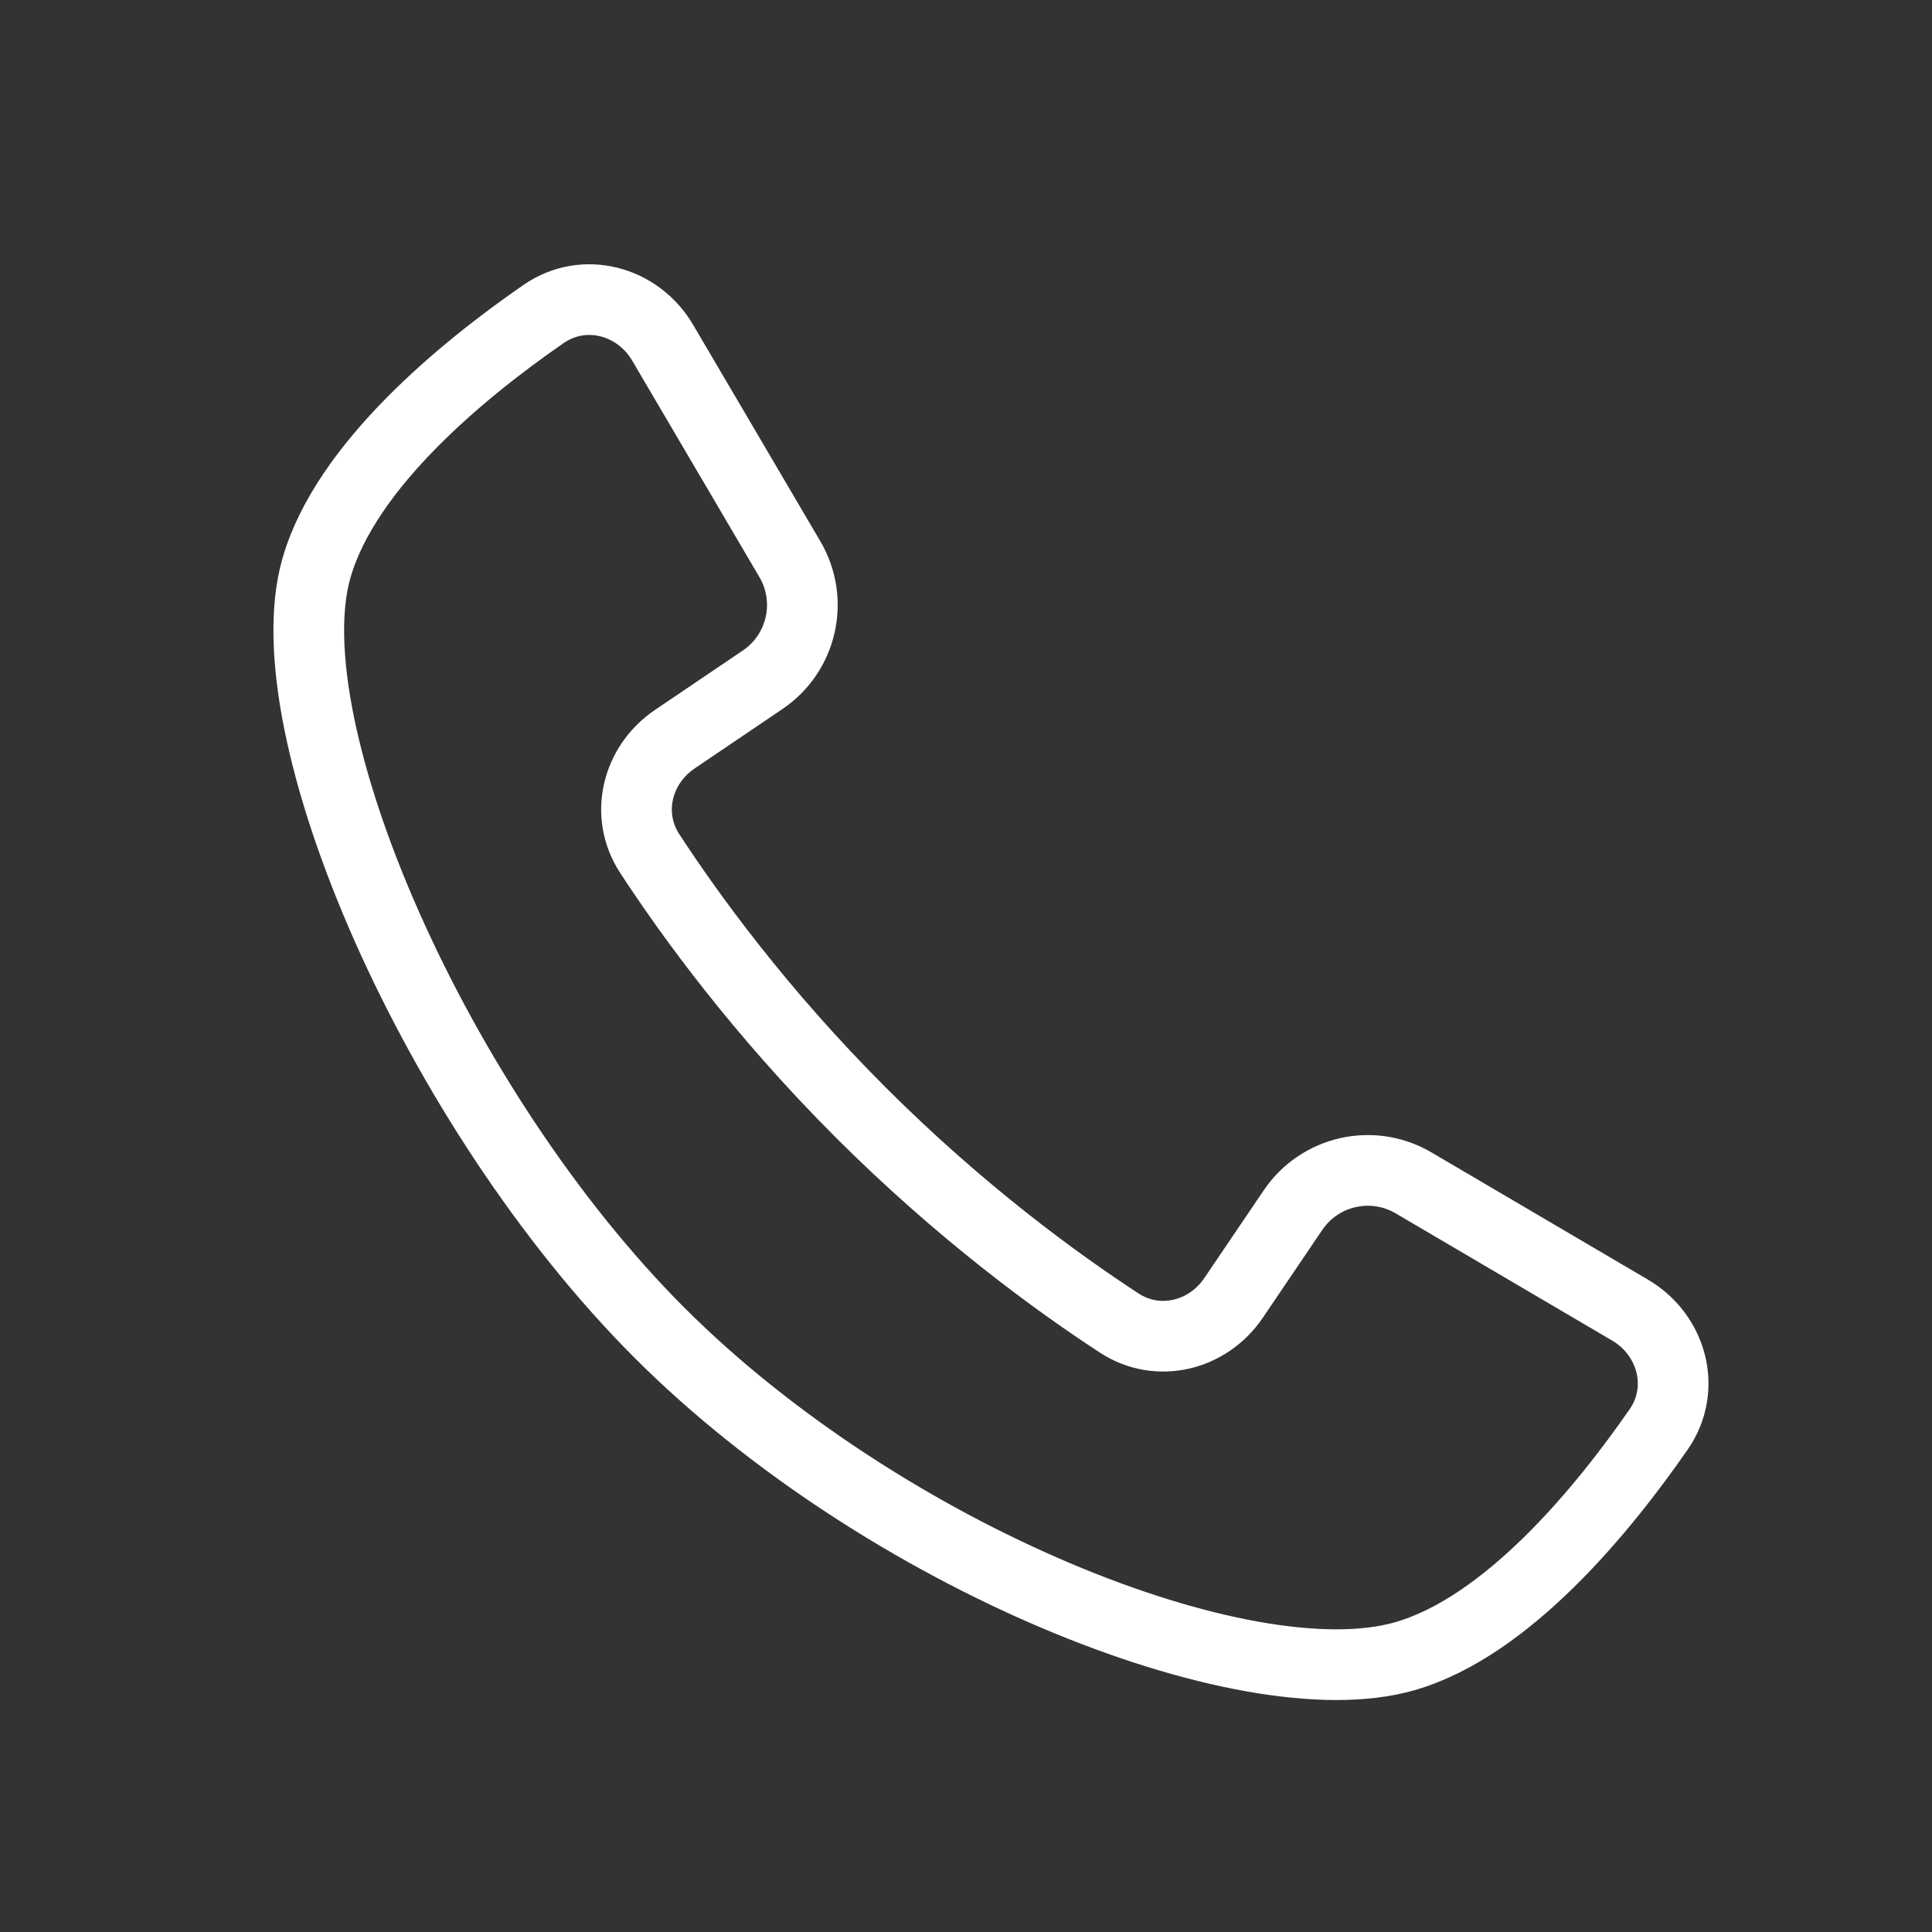 <svg xmlns="http://www.w3.org/2000/svg" width="41" height="41" viewBox="0 0 41 41" fill="none"><rect x="0" y="0" width="41" height="41" fill="#333333" stroke="none"/><path d="M16.763 11.868L14.064 7.275C13.537 6.377 12.392 6.071 11.536 6.663C9.851 7.828 7.34 9.872 6.715 12.058C5.745 15.45 9.241 23.529 13.994 28.282C18.747 33.035 26.414 36.118 29.806 35.149C31.992 34.525 34.036 32.014 35.202 30.33C35.794 29.473 35.488 28.328 34.59 27.801L29.997 25.102C29.126 24.59 28.007 24.843 27.44 25.68L26.178 27.544C25.631 28.351 24.57 28.61 23.754 28.078C22.439 27.221 20.393 25.735 18.261 23.603C16.129 21.472 14.644 19.425 13.786 18.11C13.254 17.294 13.513 16.233 14.32 15.687L16.185 14.425C17.022 13.859 17.275 12.739 16.763 11.868Z" stroke="white" stroke-width="1.5"></path></svg>